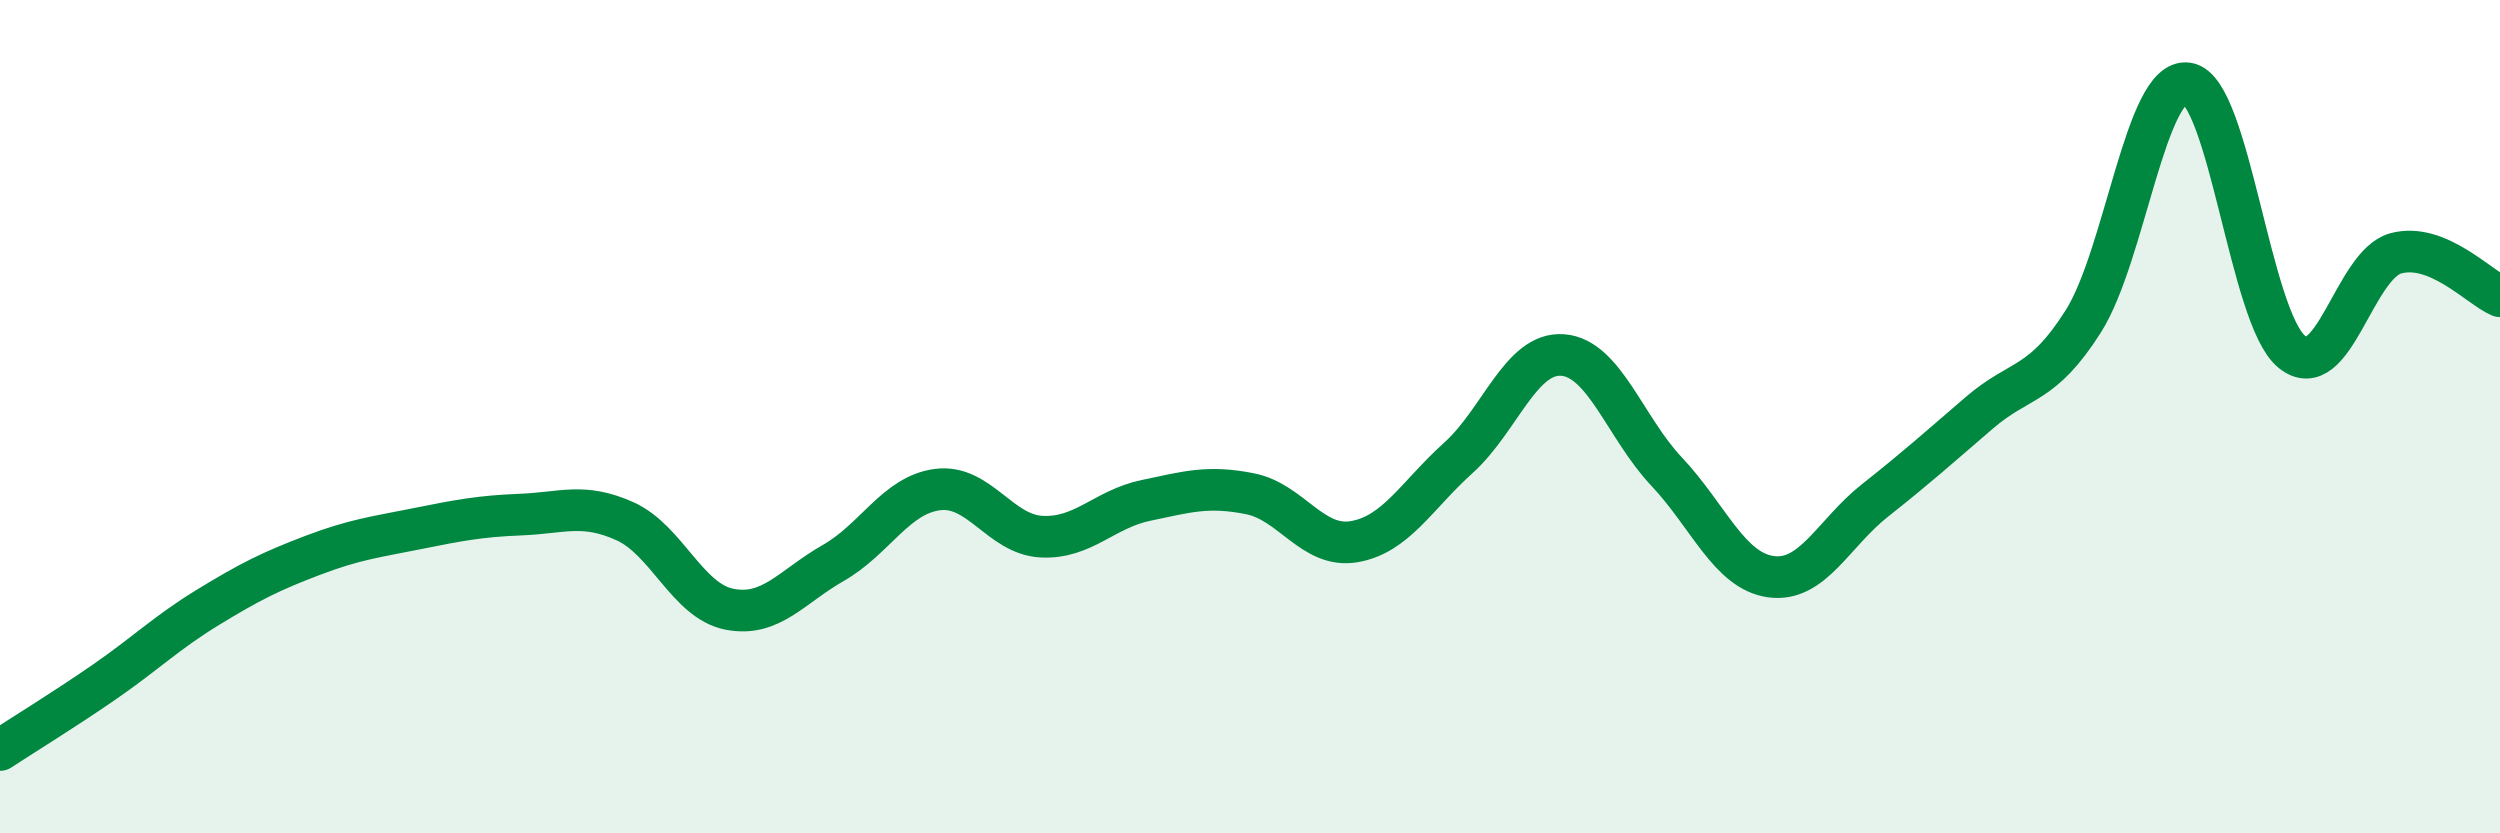 
    <svg width="60" height="20" viewBox="0 0 60 20" xmlns="http://www.w3.org/2000/svg">
      <path
        d="M 0,18 C 0.5,17.67 1.5,17.06 2.5,16.37 C 3.5,15.68 4,15.18 5,14.57 C 6,13.96 6.5,13.71 7.5,13.33 C 8.5,12.95 9,12.89 10,12.69 C 11,12.49 11.5,12.39 12.5,12.35 C 13.5,12.31 14,12.06 15,12.51 C 16,12.96 16.5,14.42 17.5,14.62 C 18.5,14.82 19,14.08 20,13.51 C 21,12.94 21.5,11.88 22.5,11.75 C 23.5,11.62 24,12.83 25,12.88 C 26,12.93 26.5,12.22 27.5,12.01 C 28.5,11.8 29,11.65 30,11.85 C 31,12.05 31.5,13.17 32.5,13 C 33.5,12.83 34,11.89 35,10.99 C 36,10.09 36.5,8.45 37.5,8.52 C 38.5,8.59 39,10.26 40,11.32 C 41,12.38 41.5,13.7 42.5,13.84 C 43.5,13.98 44,12.8 45,12.01 C 46,11.22 46.5,10.77 47.5,9.91 C 48.5,9.05 49,9.29 50,7.71 C 51,6.13 51.5,1.85 52.5,2 C 53.5,2.15 54,7.62 55,8.44 C 56,9.26 56.5,6.35 57.5,6.08 C 58.5,5.81 59.5,6.9 60,7.11L60 20L0 20Z"
        fill="#008740"
        opacity="0.1"
        stroke-linecap="round"
        stroke-linejoin="round"
      />
      <path
        d="M 0,18 C 0.5,17.67 1.5,17.06 2.5,16.37 C 3.5,15.68 4,15.18 5,14.57 C 6,13.96 6.5,13.71 7.5,13.33 C 8.5,12.95 9,12.89 10,12.69 C 11,12.49 11.5,12.39 12.5,12.35 C 13.5,12.31 14,12.06 15,12.51 C 16,12.96 16.5,14.42 17.5,14.62 C 18.5,14.82 19,14.08 20,13.51 C 21,12.94 21.5,11.88 22.5,11.75 C 23.5,11.62 24,12.83 25,12.88 C 26,12.93 26.5,12.22 27.5,12.01 C 28.5,11.8 29,11.65 30,11.85 C 31,12.05 31.5,13.17 32.5,13 C 33.5,12.83 34,11.89 35,10.99 C 36,10.09 36.5,8.45 37.5,8.52 C 38.5,8.59 39,10.26 40,11.32 C 41,12.38 41.5,13.7 42.5,13.84 C 43.5,13.98 44,12.8 45,12.01 C 46,11.22 46.5,10.77 47.5,9.91 C 48.5,9.05 49,9.29 50,7.71 C 51,6.13 51.5,1.85 52.5,2 C 53.5,2.15 54,7.62 55,8.44 C 56,9.26 56.5,6.35 57.5,6.08 C 58.5,5.81 59.5,6.9 60,7.11"
        stroke="#008740"
        stroke-width="1"
        fill="none"
        stroke-linecap="round"
        stroke-linejoin="round"
      />
    </svg>
  